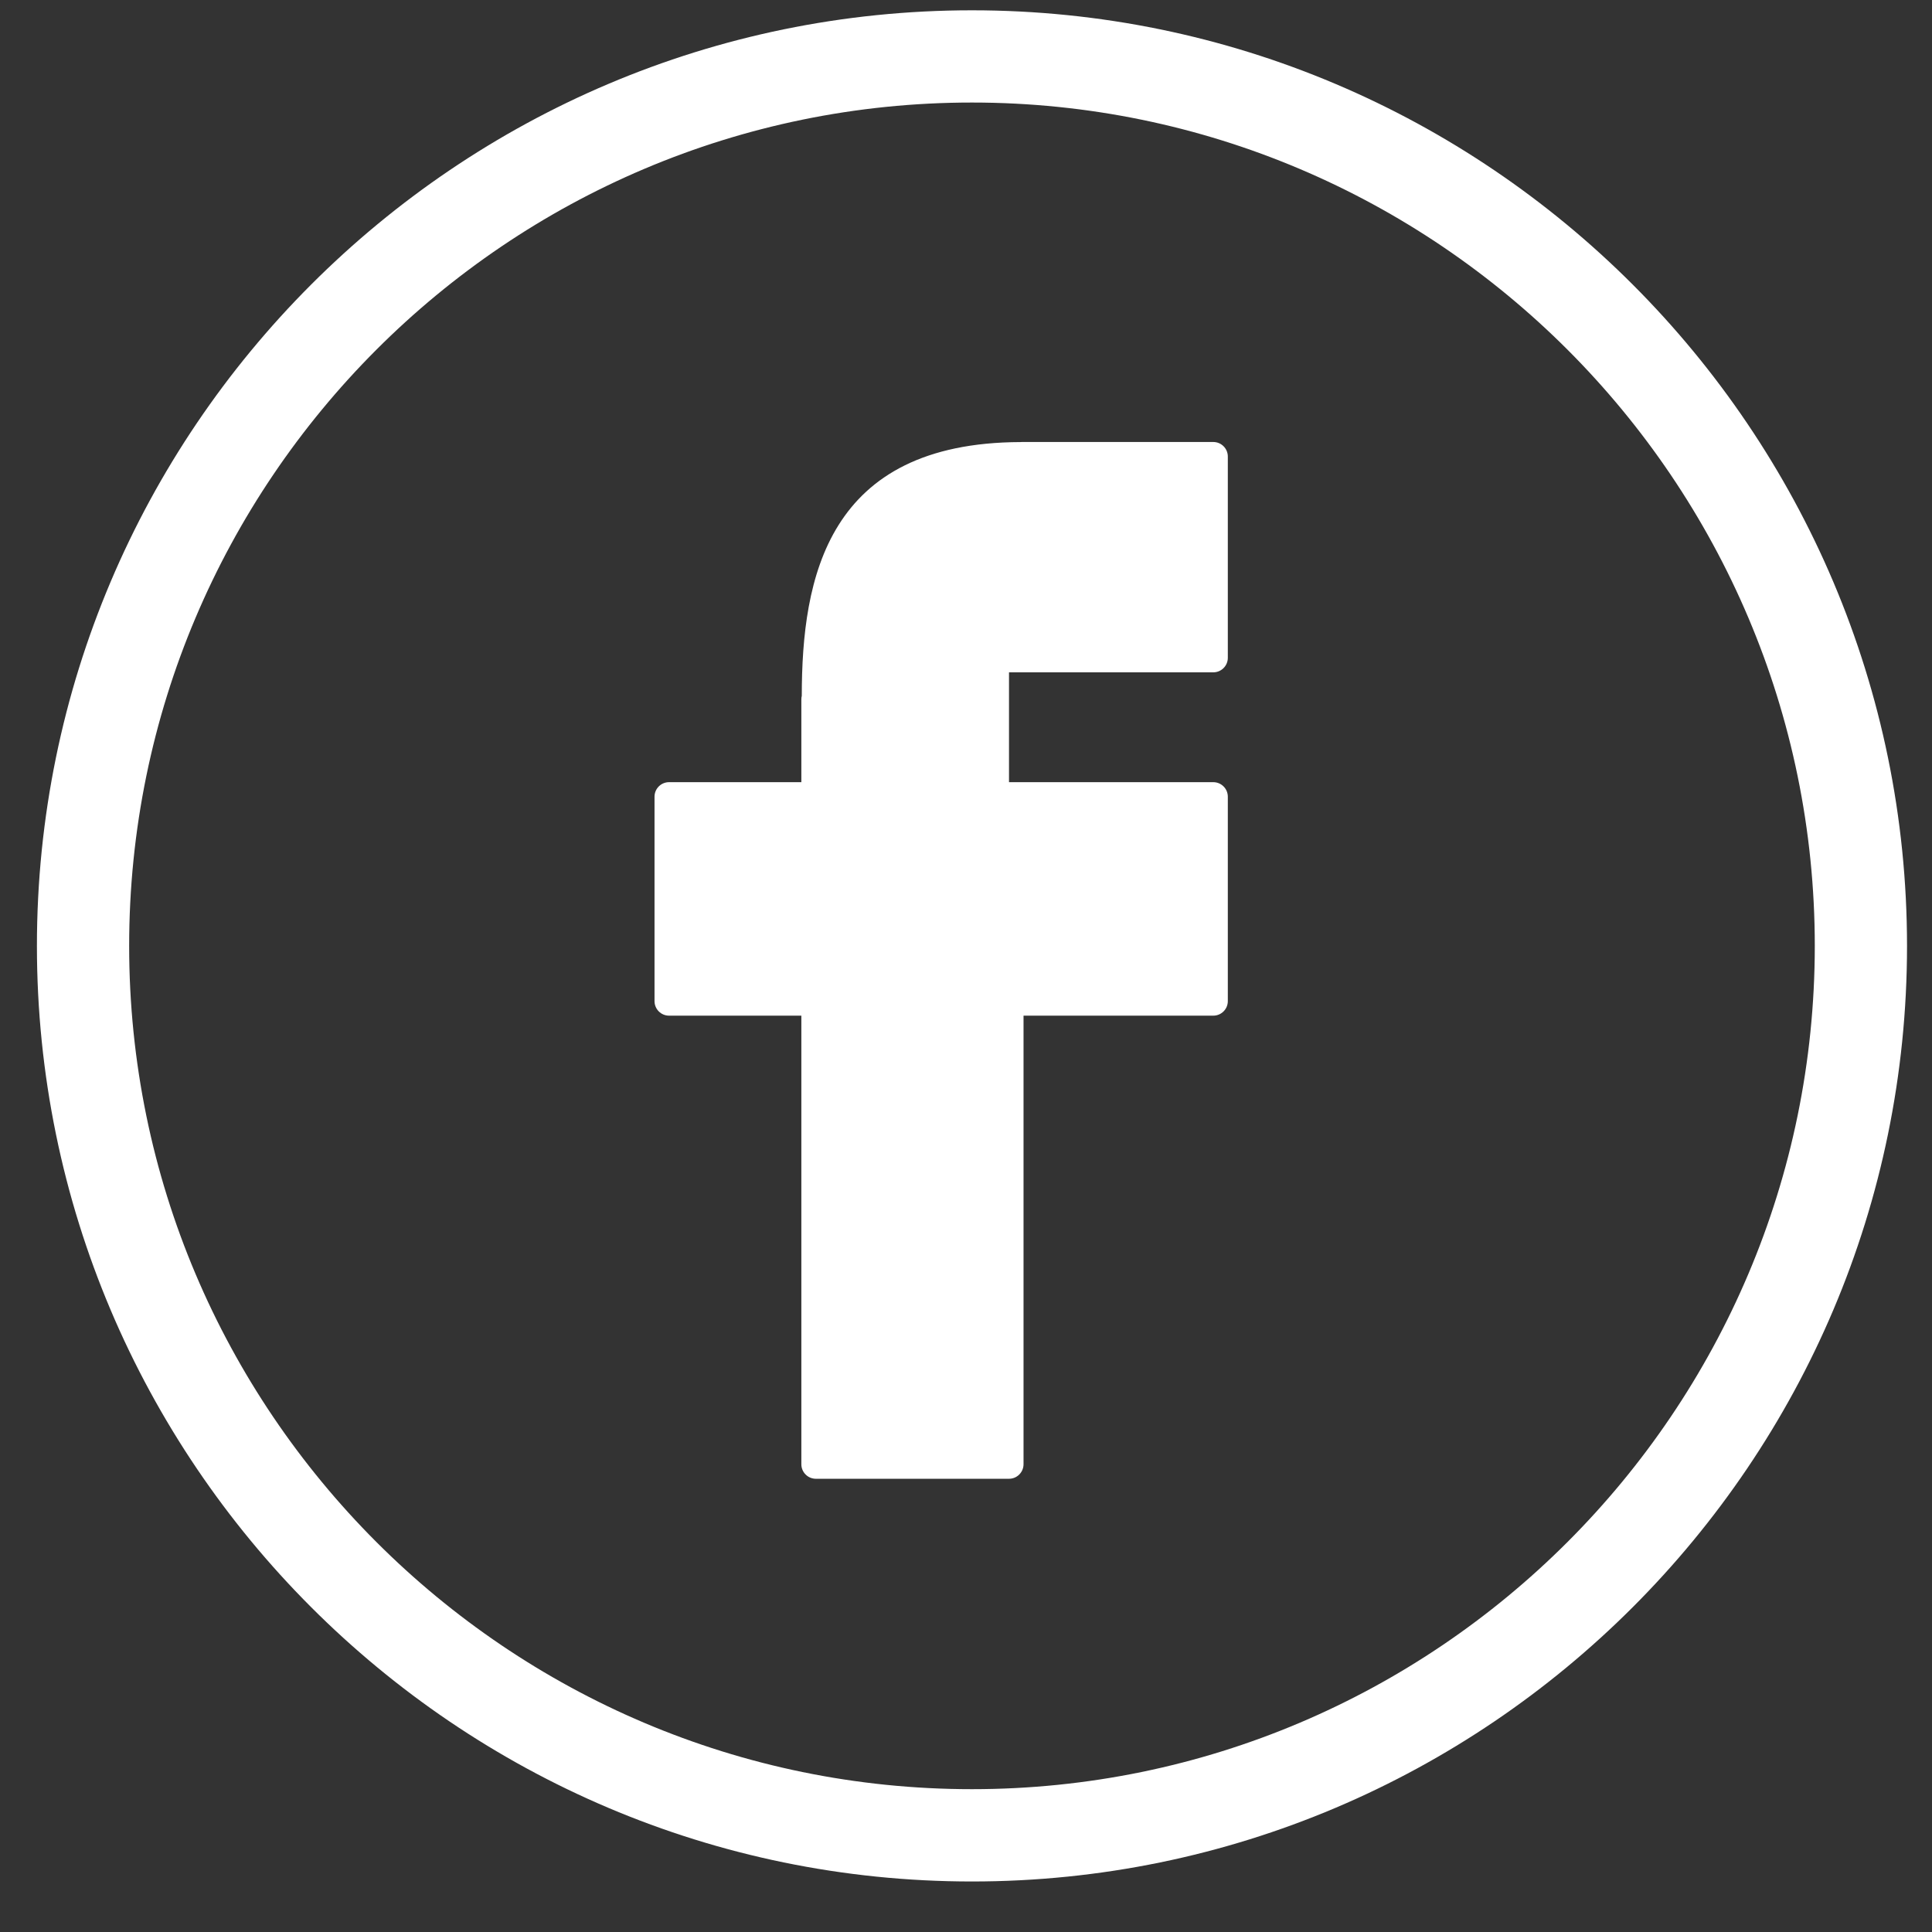 <svg width="27" height="27" viewBox="0 0 27 27" fill="none" xmlns="http://www.w3.org/2000/svg">
<rect x="0" y="0" width="27" height="27" fill="#333333" stroke="none"/>
<path d="M13.583 0.144C6.378 0.144 0.516 6.009 0.516 13.219C0.516 20.428 6.378 26.294 13.583 26.294C20.788 26.294 26.651 20.428 26.651 13.219C26.65 6.009 20.788 0.144 13.583 0.144ZM13.583 25.004C7.088 25.004 1.805 19.717 1.805 13.219C1.805 6.72 7.088 1.433 13.583 1.433C20.078 1.433 25.362 6.72 25.362 13.219C25.361 19.717 20.078 25.004 13.583 25.004Z" fill="white"/>
<path d="M16.956 6.177H14.28C14.273 6.177 14.267 6.178 14.261 6.178C11.559 6.187 11.206 8.075 11.205 9.725C11.201 9.74 11.199 9.756 11.199 9.773V10.931H9.35C9.238 10.931 9.147 11.022 9.147 11.134V13.991C9.147 14.103 9.238 14.194 9.35 14.194H11.199V20.463C11.199 20.575 11.29 20.666 11.402 20.666H14.101C14.213 20.666 14.304 20.575 14.304 20.463V14.194H16.956C17.068 14.194 17.159 14.103 17.159 13.991V11.134C17.159 11.022 17.068 10.931 16.956 10.931H14.101V9.396H16.956C17.068 9.396 17.159 9.305 17.159 9.193V6.38C17.159 6.268 17.068 6.177 16.956 6.177Z" fill="white"/>
</svg>

